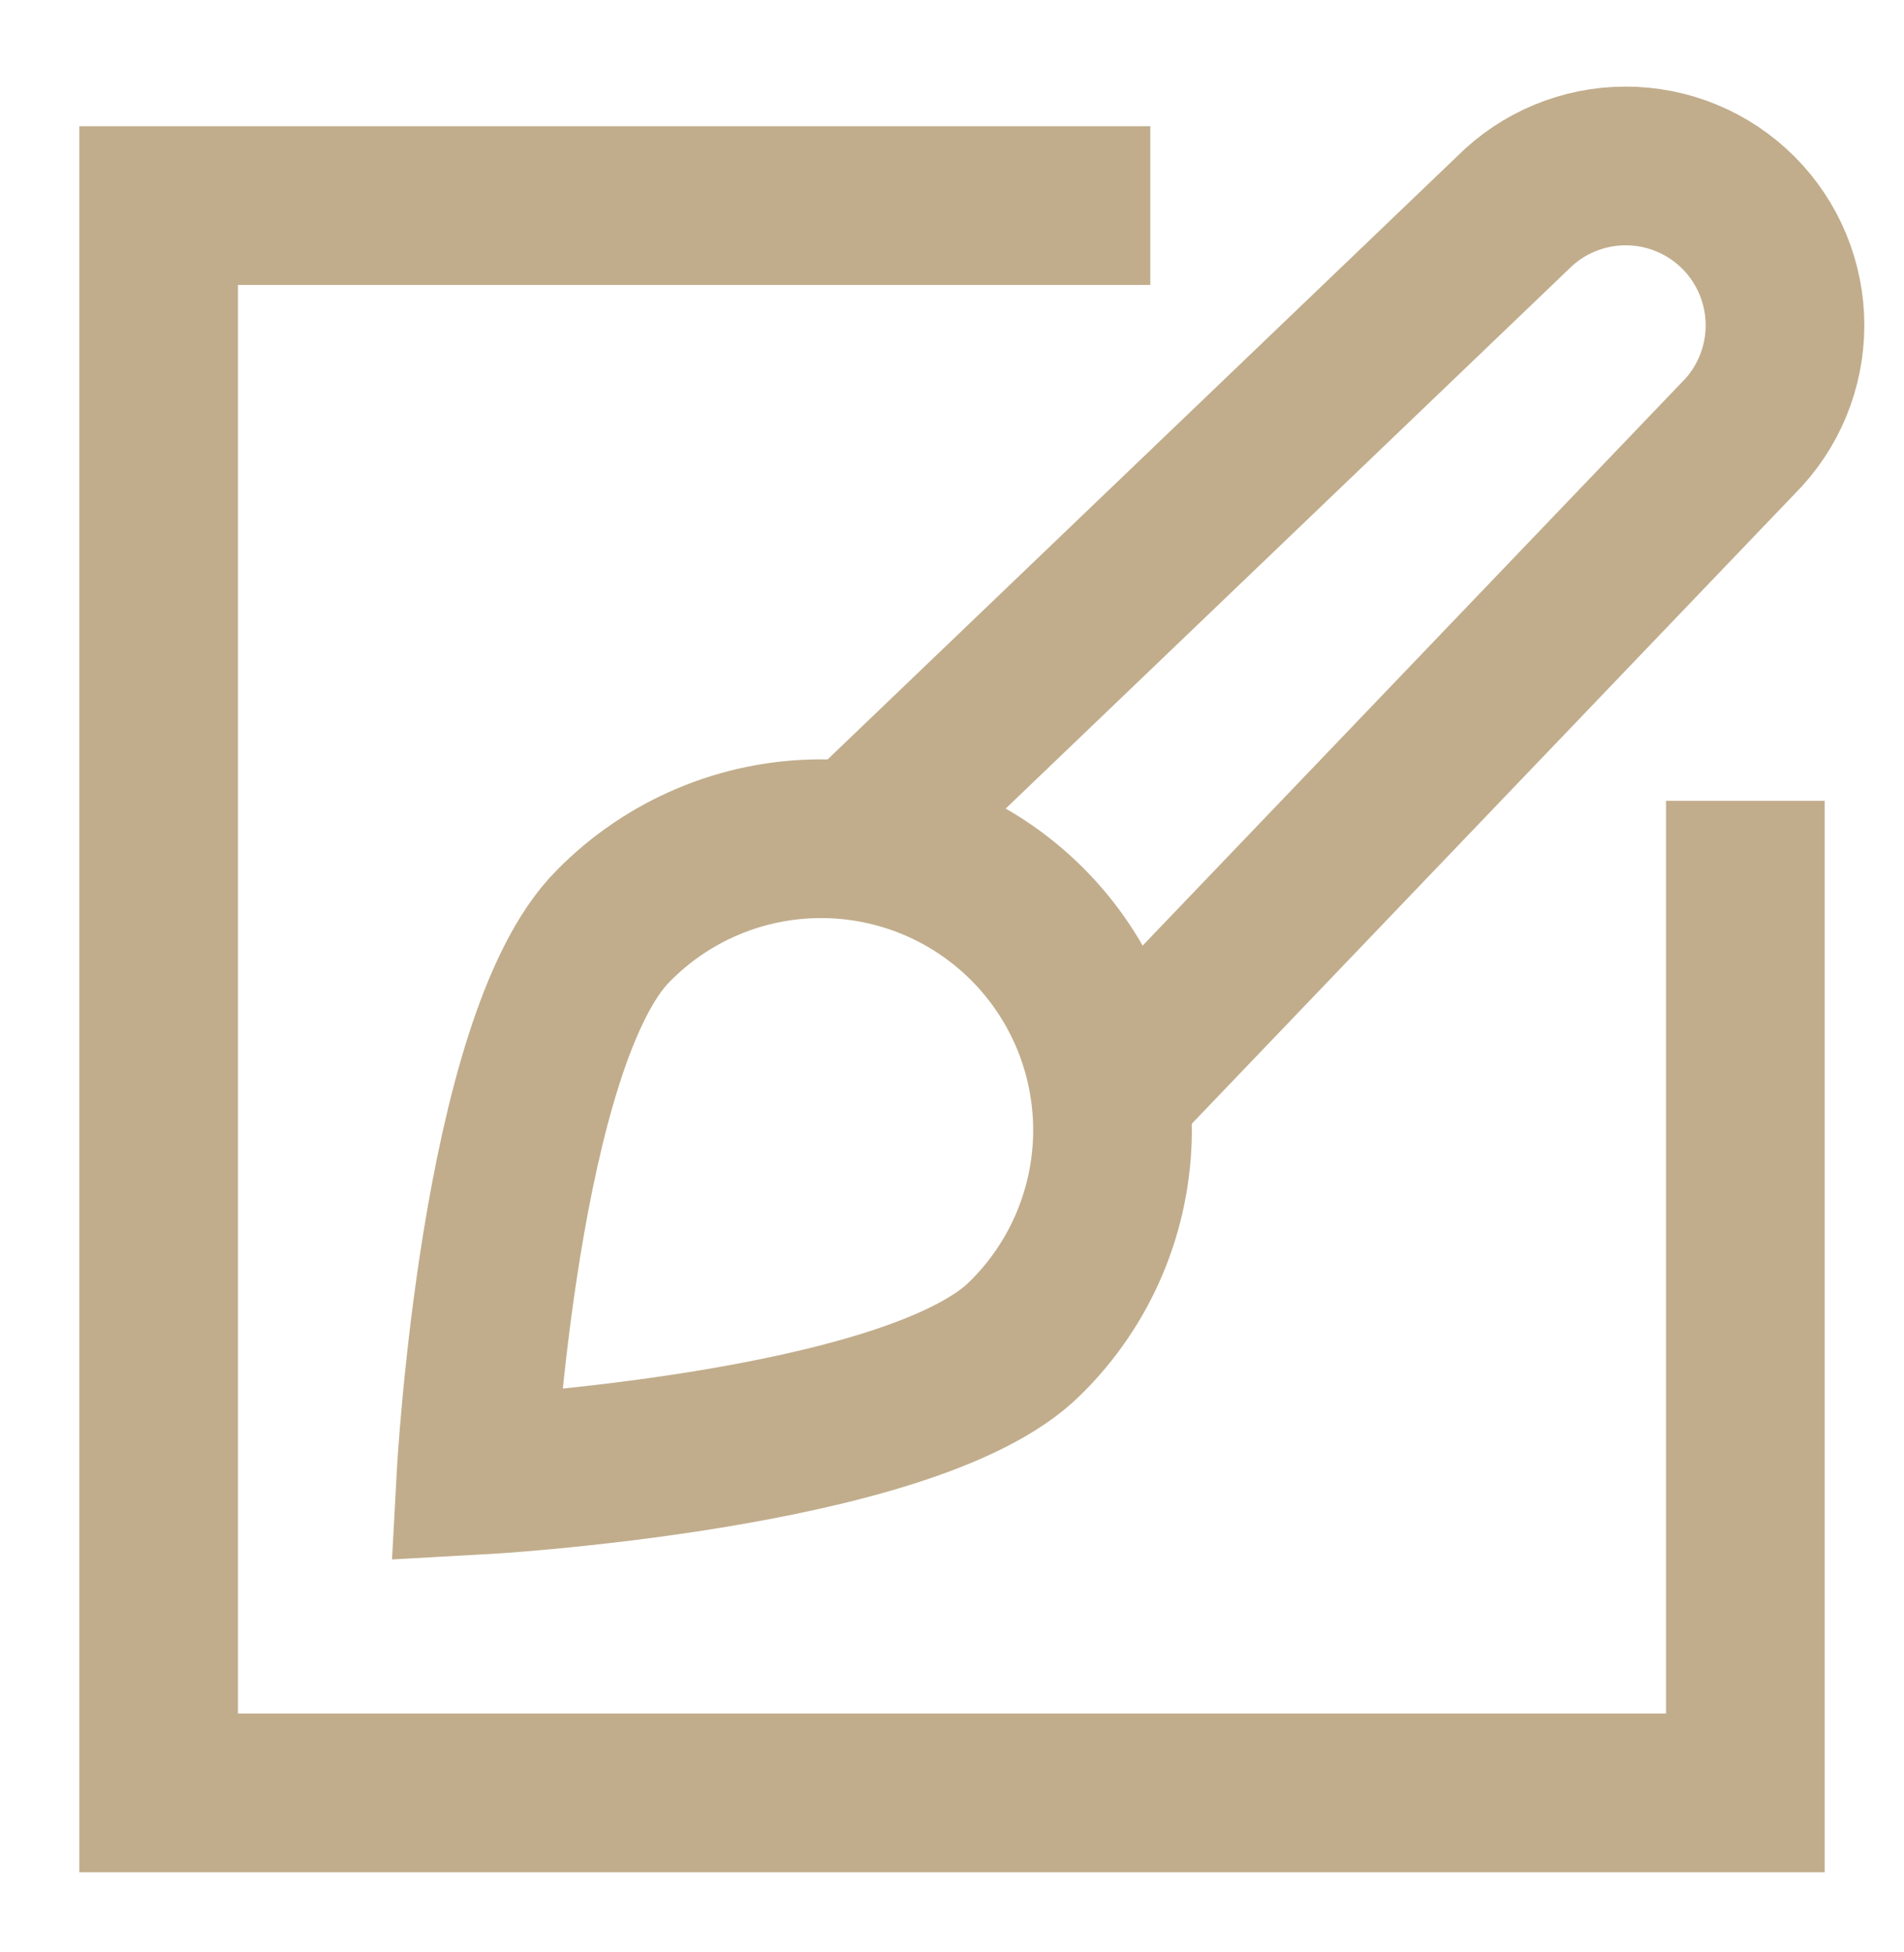 <?xml version="1.0" encoding="utf-8"?>
<svg xmlns="http://www.w3.org/2000/svg" width="40" height="41" viewBox="0 0 40 41" fill="none">
<path d="M22.5 4.317H3.333V37.651H36.667V18.484" stroke="#C1AD8C" stroke-width="3.333" stroke-miterlimit="10" stroke-linecap="square"/>
<path d="M17.969 17.698L31.787 4.465C32.414 3.837 33.266 3.485 34.153 3.485C35.041 3.485 35.892 3.837 36.52 4.465C37.148 5.093 37.5 5.944 37.5 6.832C37.5 7.719 37.148 8.571 36.52 9.198L23.287 23.017" stroke="#C1AD8C" stroke-width="3.333" stroke-miterlimit="10"/>
<path d="M12.885 19.443C13.451 18.867 14.127 18.408 14.871 18.094C15.616 17.78 16.416 17.616 17.224 17.613C18.032 17.609 18.833 17.766 19.581 18.073C20.328 18.381 21.007 18.834 21.579 19.405C22.151 19.977 22.603 20.656 22.911 21.403C23.219 22.151 23.375 22.952 23.372 23.76C23.368 24.568 23.204 25.368 22.89 26.113C22.576 26.858 22.117 27.533 21.541 28.099C19.15 30.489 10 30.984 10 30.984C10 30.984 10.495 21.834 12.885 19.443Z" stroke="#C1AD8C" stroke-width="3.333" stroke-miterlimit="10" stroke-linecap="square"/>
</svg>